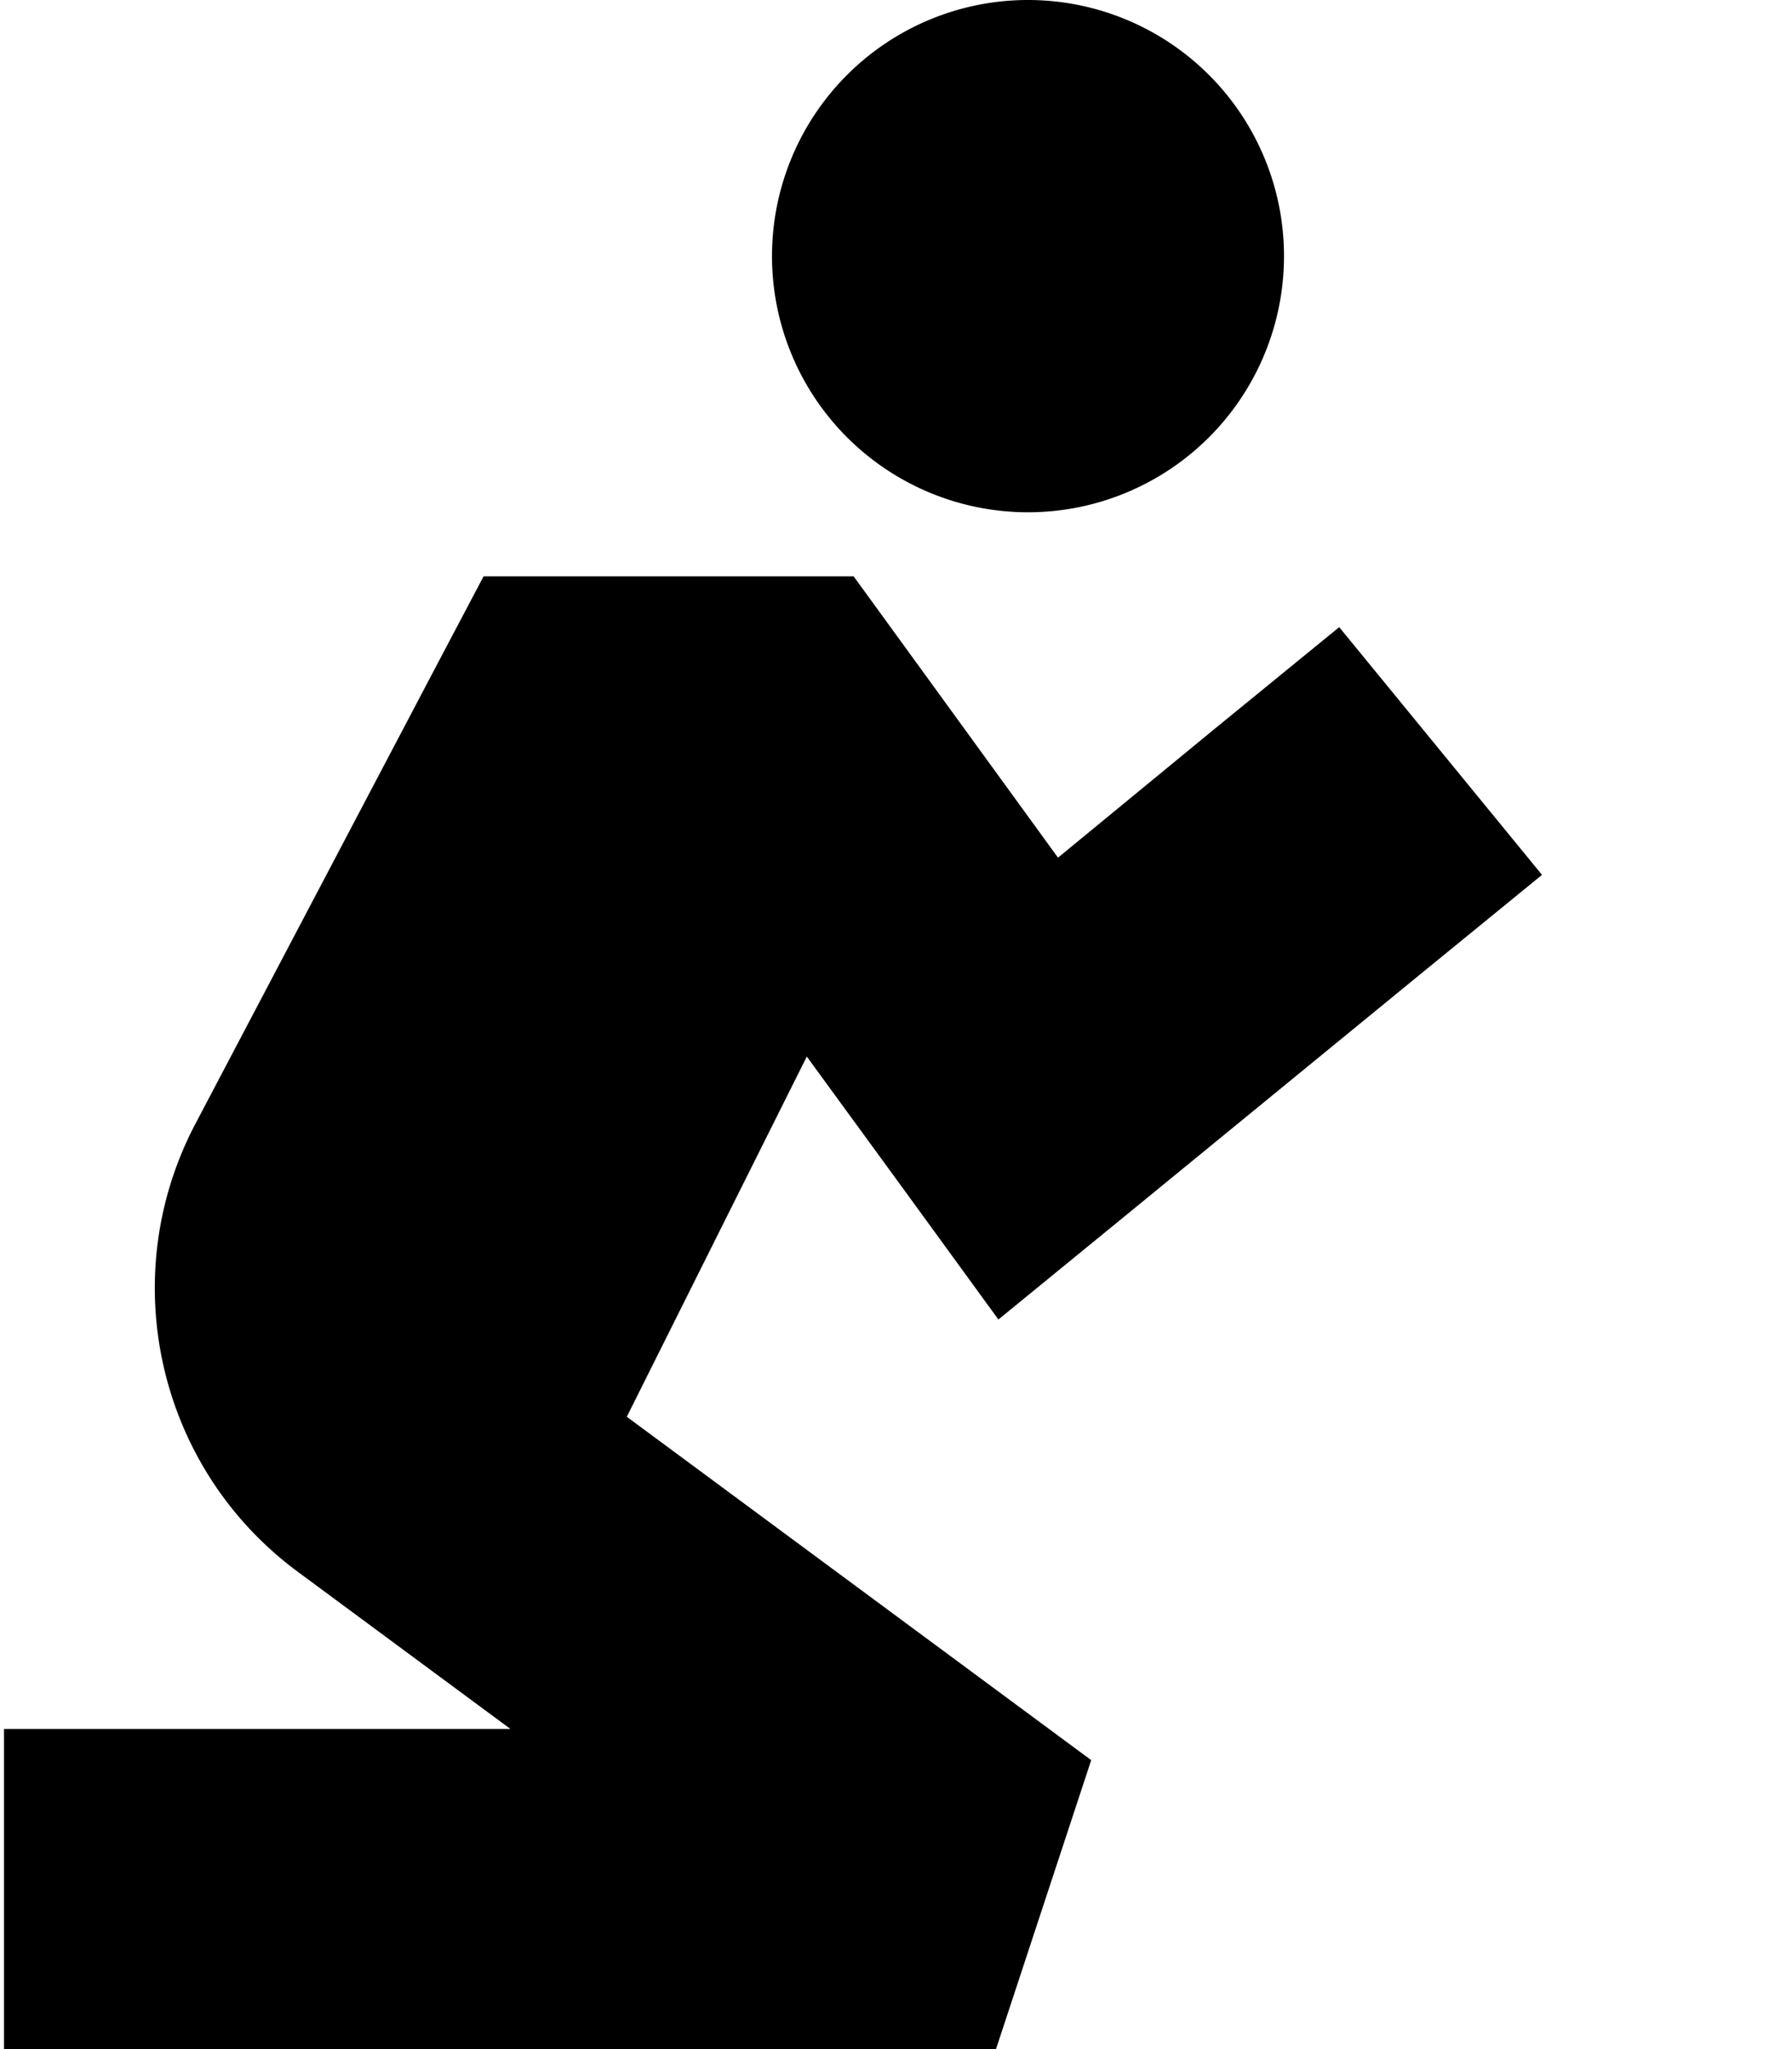 <svg xmlns="http://www.w3.org/2000/svg" viewBox="0 0 448 512"><!--! Font Awesome Pro 6.3.0 by @fontawesome - https://fontawesome.com License - https://fontawesome.com/license (Commercial License) Copyright 2023 Fonticons, Inc. --><path d="M193 64a64 64 0 1 1 128 0A64 64 0 1 1 193 64zm-72.1 80H145h48 20.4l12 16.5 39.1 53.8L303.8 182l31-25.3 50.7 61.9-31 25.3-72.1 59-32.8 26.8-24.9-34.2L201.7 264l-45 90 116.1 85.8L249 512H41 1V432H41h86.6L74.4 392.7c-34.9-25.8-45.8-73.3-25.6-111.8l60.8-115.5L120.9 144z"/></svg>